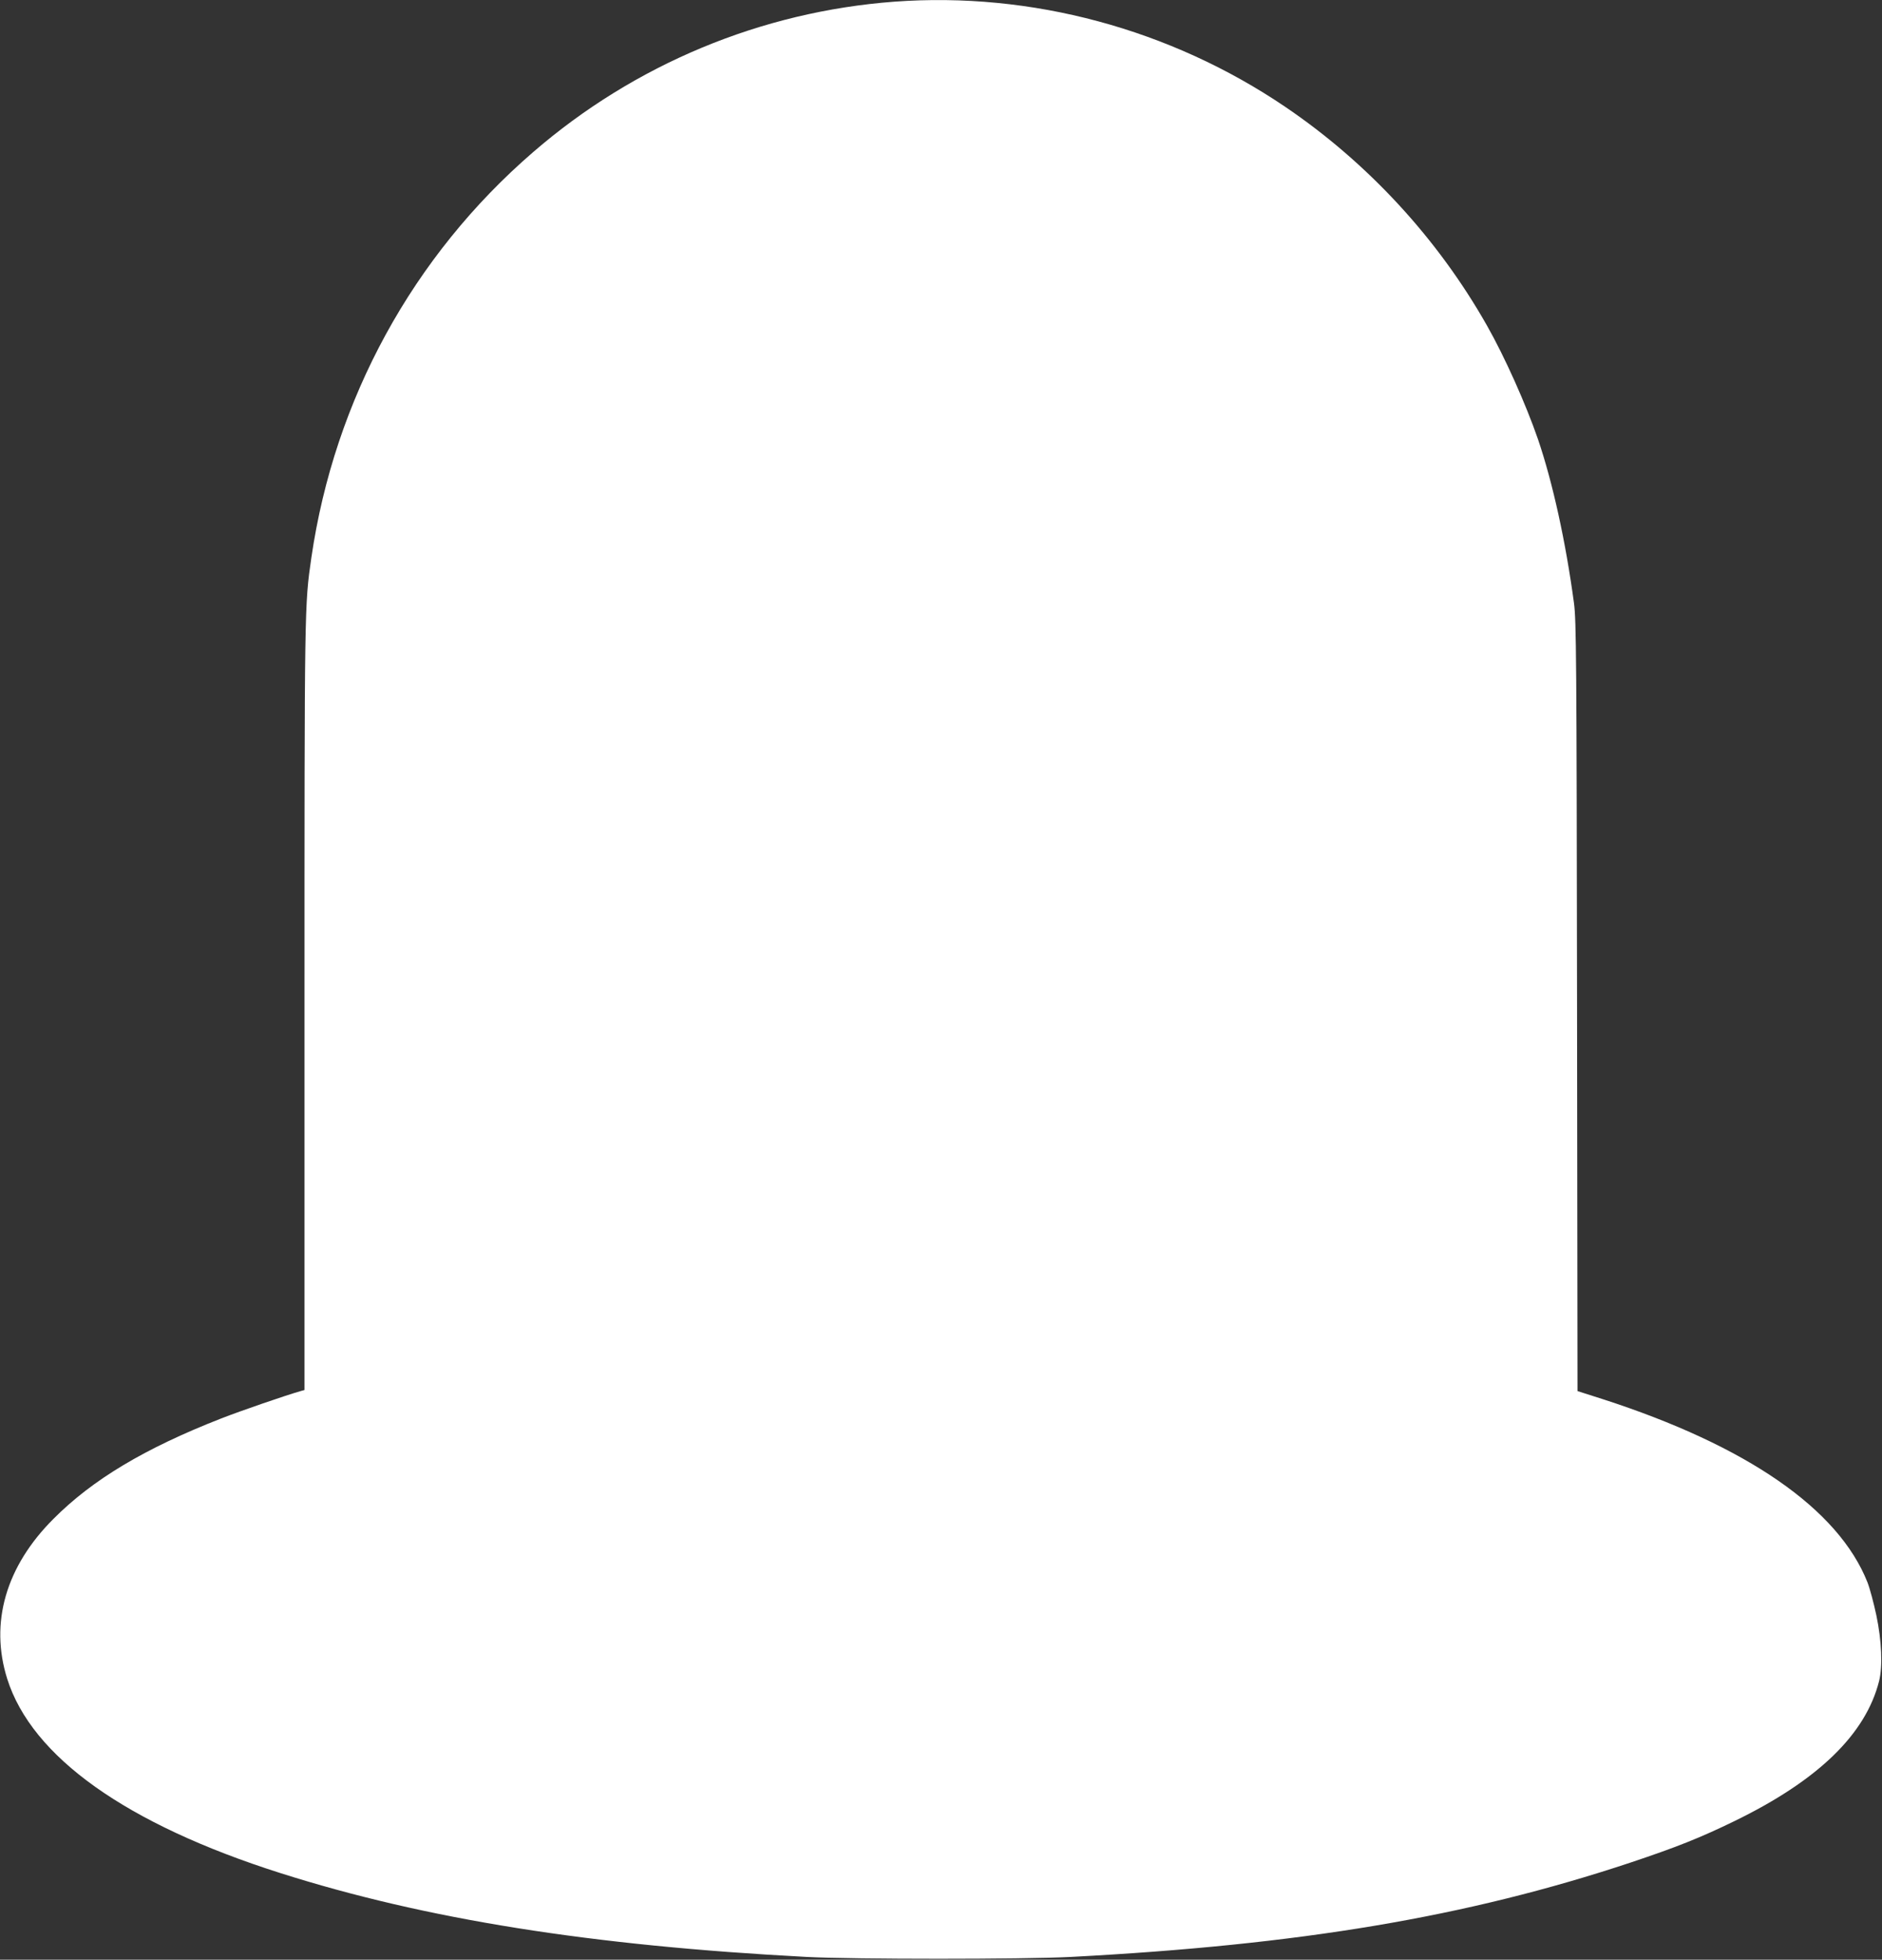 <?xml version="1.0" standalone="no"?>
<!DOCTYPE svg PUBLIC "-//W3C//DTD SVG 20010904//EN"
 "http://www.w3.org/TR/2001/REC-SVG-20010904/DTD/svg10.dtd">
<svg version="1.0" xmlns="http://www.w3.org/2000/svg"
 width="1230pt" height="1280pt" viewBox="0 0 1230 1280"
 preserveAspectRatio="xMidYMid meet">
<rect x="0" y="0" width="1230" height="1280" fill="#333333" stroke="none"/>
<g transform="translate(0,1280) scale(0.1,-0.1)"
fill="#ffffff" stroke="none">
<path d="M5845 12789 c-869 -65 -1696 -408 -2360 -982 -787 -679 -1299 -1615
-1450 -2649 -45 -311 -45 -301 -45 -2940 l0 -2497 -22 -6 c-102 -29 -392 -129
-523 -180 -499 -195 -840 -399 -1095 -655 -312 -311 -418 -679 -303 -1045 161
-510 778 -949 1785 -1269 950 -302 2033 -474 3443 -548 315 -16 1404 -16 1720
0 1504 79 2590 261 3660 616 302 101 456 162 680 271 547 266 858 567 946 915
24 96 17 264 -18 430 -17 80 -43 177 -58 215 -190 479 -787 892 -1732 1197
l-163 52 -3 2511 c-3 2285 -5 2521 -20 2635 -54 402 -139 788 -235 1070 -79
229 -217 538 -334 744 -322 568 -778 1062 -1318 1428 -752 509 -1660 753
-2555 687z"/>
</g>
</svg>
